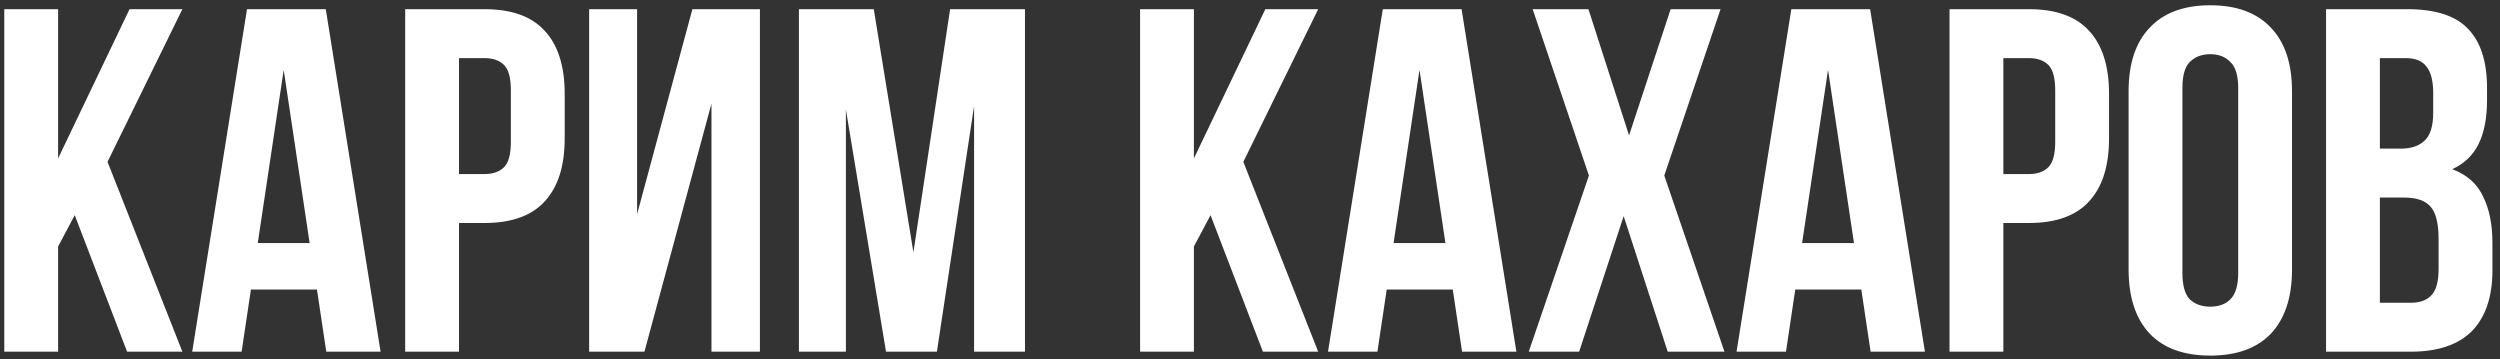 <?xml version="1.0" encoding="UTF-8"?> <svg xmlns="http://www.w3.org/2000/svg" width="327" height="47" viewBox="0 0 327 47" fill="none"><rect x="0" y="0" width="327" height="47" fill="#333333" stroke="none"/> <path d="M9.776 28.144L7.6 32.24V46H0.56V1.2H7.6V20.72L16.944 1.2H23.856L14.064 21.168L23.856 46H16.624L9.776 28.144ZM49.78 46H42.676L41.46 37.872H32.82L31.604 46H25.14L32.308 1.2H42.612L49.78 46ZM33.716 31.792H40.5L37.108 9.136L33.716 31.792ZM63.365 1.2C66.907 1.2 69.531 2.139 71.237 4.016C72.987 5.893 73.862 8.645 73.862 12.272V18.096C73.862 21.723 72.987 24.475 71.237 26.352C69.531 28.229 66.907 29.168 63.365 29.168H60.038V46H52.998V1.2H63.365ZM60.038 7.6V22.768H63.365C64.475 22.768 65.328 22.469 65.925 21.872C66.523 21.275 66.822 20.165 66.822 18.544V11.824C66.822 10.203 66.523 9.093 65.925 8.496C65.328 7.899 64.475 7.6 63.365 7.6H60.038ZM84.292 46H77.06V1.2H83.332V28.016L90.564 1.2H99.396V46H93.06V13.552L84.292 46ZM119.474 33.008L124.274 1.2H134.066V46H127.41V13.872L122.546 46H115.89L110.642 14.32V46H104.498V1.2H114.29L119.474 33.008ZM158.339 28.144L156.163 32.24V46H149.123V1.2H156.163V20.72L165.507 1.2H172.419L162.627 21.168L172.419 46H165.187L158.339 28.144ZM198.343 46H191.239L190.023 37.872H181.383L180.167 46H173.703L180.871 1.2H191.175L198.343 46ZM182.279 31.792H189.062L185.671 9.136L182.279 31.792ZM225.048 1.2L217.688 22.96L225.56 46H218.136L212.376 28.272L206.552 46H199.96L207.832 22.96L200.472 1.2H207.768L213.08 17.712L218.52 1.2H225.048ZM251.78 46H244.676L243.46 37.872H234.82L233.604 46H227.14L234.308 1.2H244.612L251.78 46ZM235.716 31.792H242.5L239.108 9.136L235.716 31.792ZM265.366 1.2C268.907 1.2 271.531 2.139 273.238 4.016C274.987 5.893 275.862 8.645 275.862 12.272V18.096C275.862 21.723 274.987 24.475 273.238 26.352C271.531 28.229 268.907 29.168 265.366 29.168H262.038V46H254.998V1.2H265.366ZM262.038 7.6V22.768H265.366C266.475 22.768 267.328 22.469 267.926 21.872C268.523 21.275 268.822 20.165 268.822 18.544V11.824C268.822 10.203 268.523 9.093 267.926 8.496C267.328 7.899 266.475 7.6 265.366 7.6H262.038ZM285.46 35.696C285.46 37.317 285.78 38.469 286.42 39.152C287.103 39.792 287.999 40.112 289.108 40.112C290.217 40.112 291.092 39.792 291.732 39.152C292.415 38.469 292.756 37.317 292.756 35.696V11.504C292.756 9.883 292.415 8.752 291.732 8.112C291.092 7.429 290.217 7.088 289.108 7.088C287.999 7.088 287.103 7.429 286.42 8.112C285.78 8.752 285.46 9.883 285.46 11.504V35.696ZM278.42 11.952C278.42 8.325 279.337 5.552 281.172 3.632C283.007 1.669 285.652 0.688 289.108 0.688C292.564 0.688 295.209 1.669 297.044 3.632C298.879 5.552 299.796 8.325 299.796 11.952V35.248C299.796 38.875 298.879 41.669 297.044 43.632C295.209 45.552 292.564 46.512 289.108 46.512C285.652 46.512 283.007 45.552 281.172 43.632C279.337 41.669 278.42 38.875 278.42 35.248V11.952ZM314.872 1.2C318.541 1.2 321.186 2.053 322.808 3.76C324.472 5.467 325.304 8.048 325.304 11.504V13.104C325.304 15.408 324.941 17.307 324.216 18.8C323.49 20.293 322.338 21.403 320.76 22.128C322.68 22.853 324.024 24.048 324.792 25.712C325.602 27.333 326.008 29.339 326.008 31.728V35.376C326.008 38.832 325.112 41.477 323.32 43.312C321.528 45.104 318.861 46 315.32 46H304.248V1.2H314.872ZM311.288 25.84V39.6H315.32C316.514 39.6 317.41 39.28 318.008 38.64C318.648 38 318.968 36.848 318.968 35.184V31.28C318.968 29.189 318.605 27.76 317.88 26.992C317.197 26.224 316.045 25.84 314.424 25.84H311.288ZM311.288 7.6V19.44H314.04C315.362 19.44 316.386 19.099 317.112 18.416C317.88 17.733 318.264 16.496 318.264 14.704V12.208C318.264 10.587 317.965 9.413 317.368 8.688C316.813 7.963 315.917 7.6 314.68 7.6H311.288Z" fill="white"></path> </svg> 